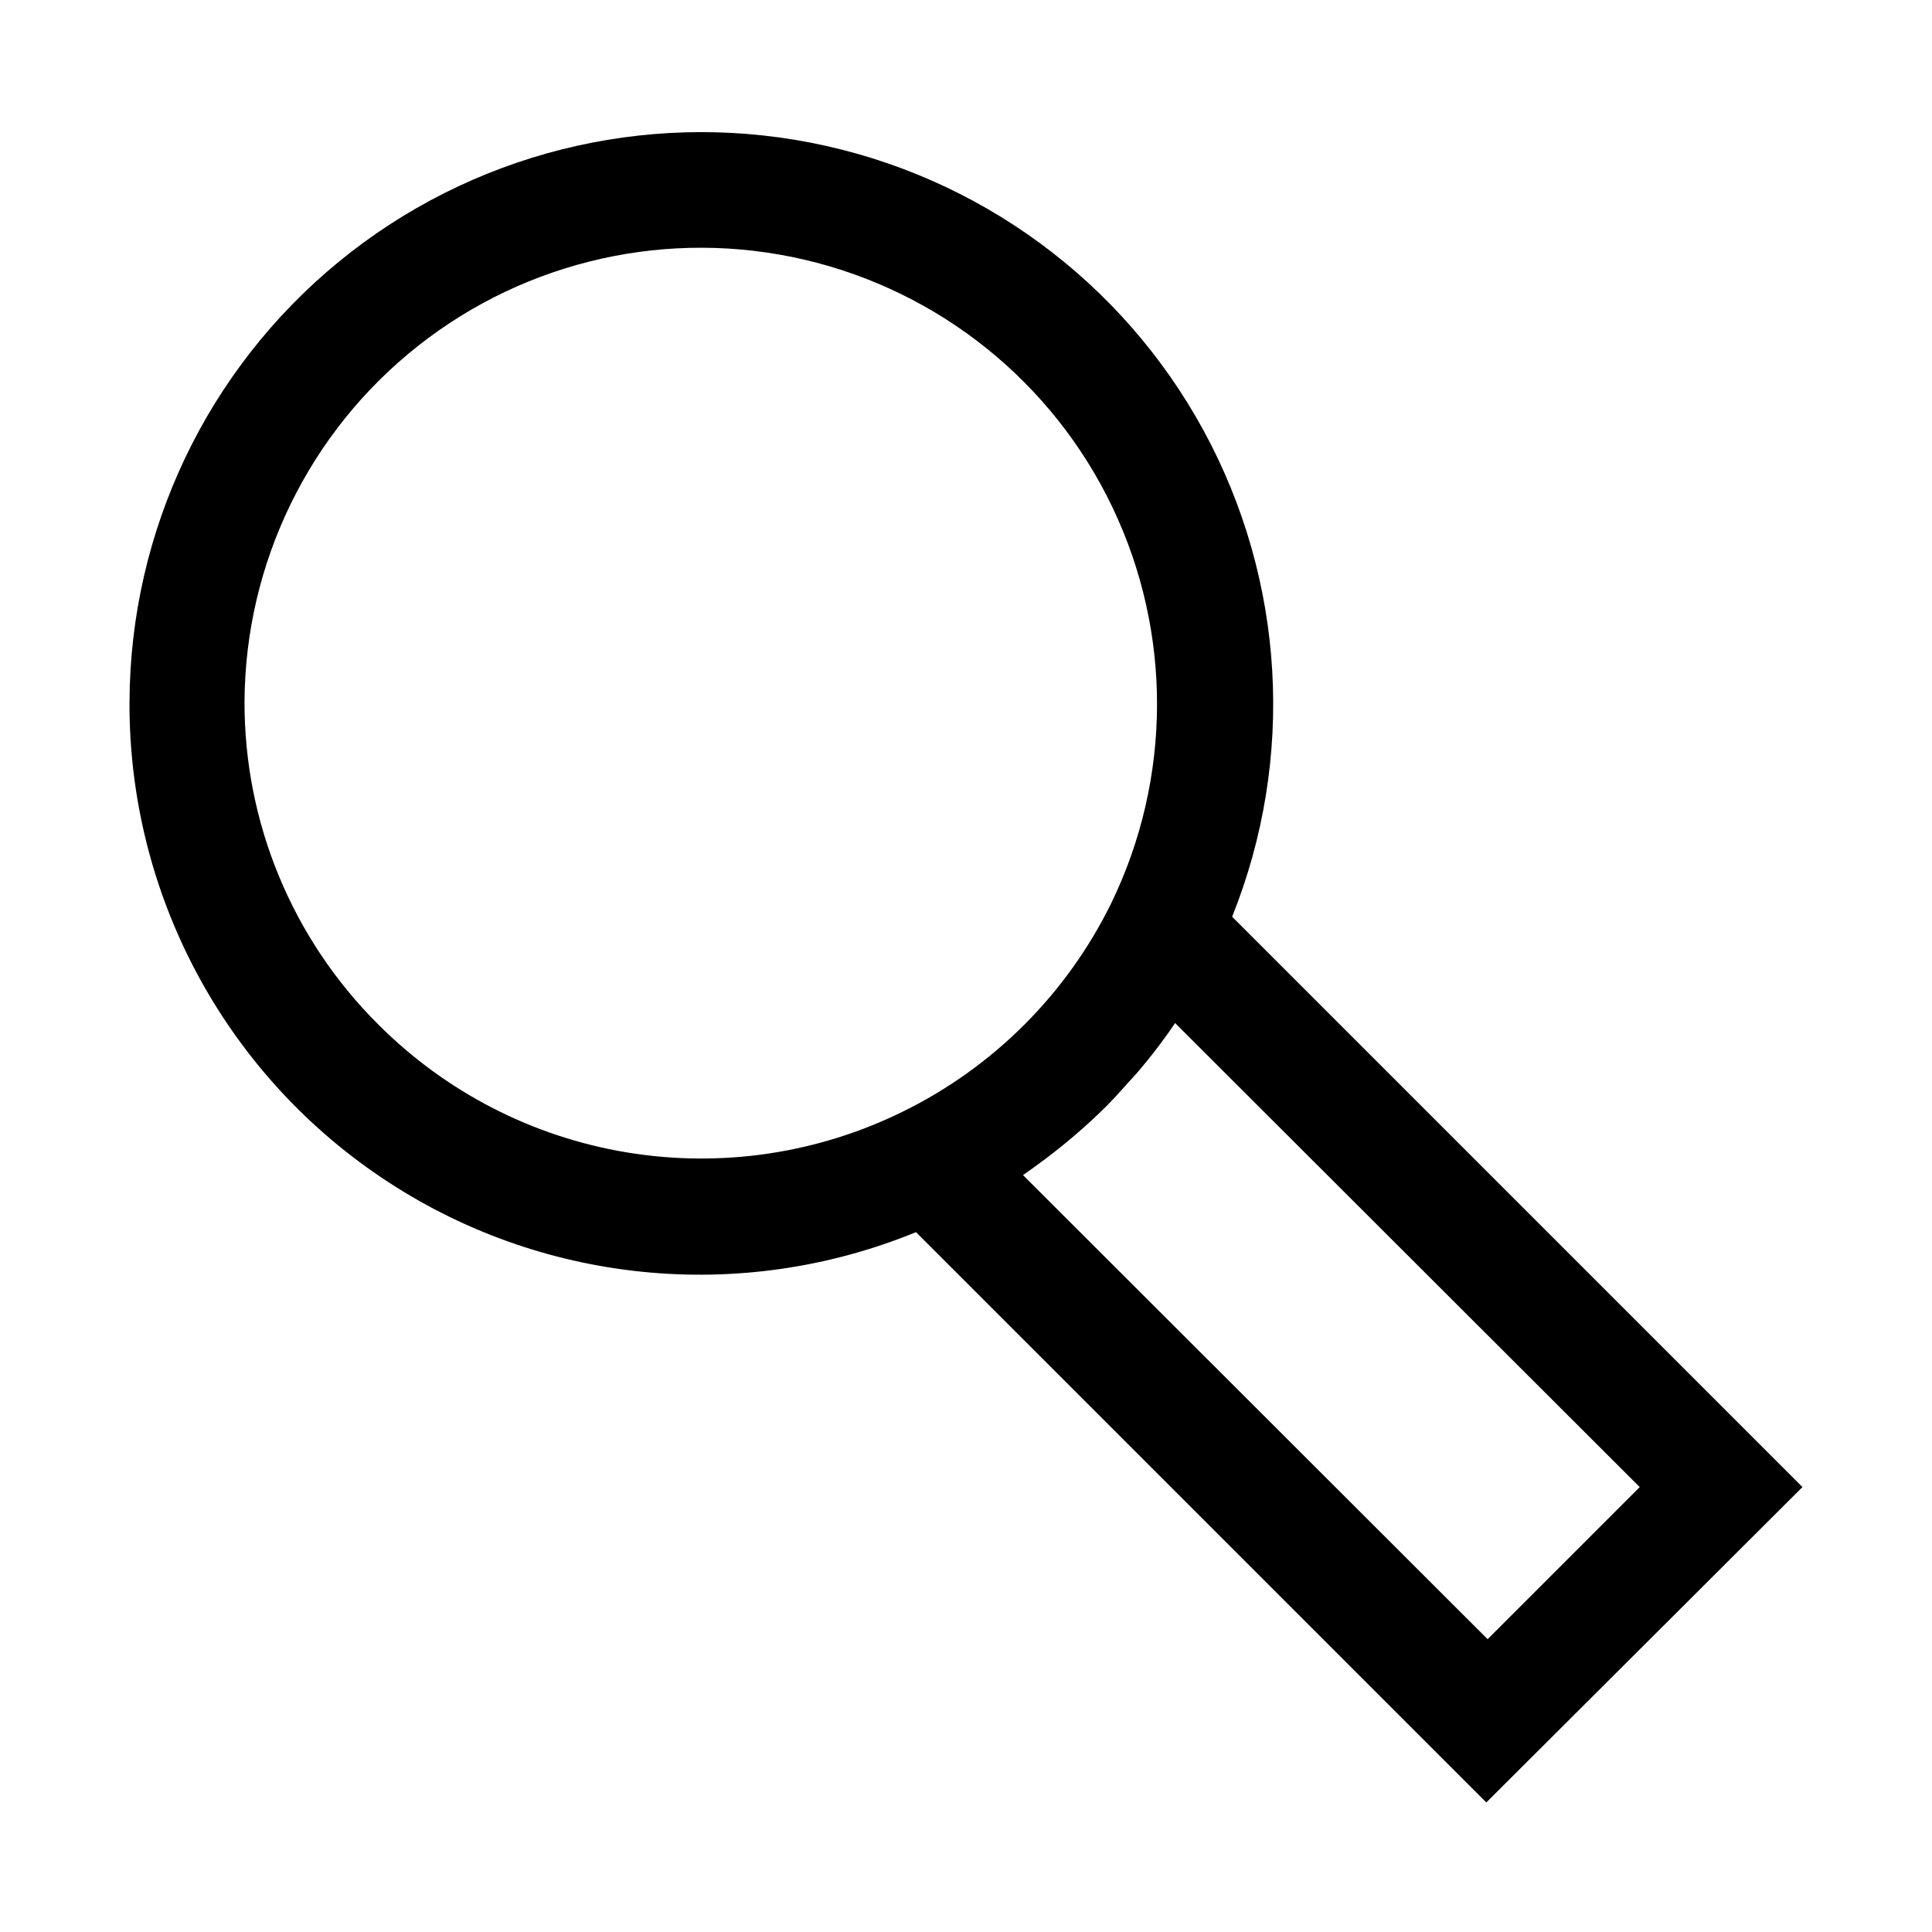 <?xml version="1.0" encoding="UTF-8"?>
<!-- Uploaded to: SVG Repo, www.svgrepo.com, Generator: SVG Repo Mixer Tools -->
<svg fill="#000000" width="800px" height="800px" version="1.1" viewBox="144 144 512 512" xmlns="http://www.w3.org/2000/svg">
 <path d="m178.32 329.92c-0.25 50.504 24.742 97.797 66.609 126.04 41.867 28.246 95.078 33.715 141.82 14.57l151.14 151.14 83.781-83.582-151.14-151.14c16.805-41.922 14.035-89.156-7.555-128.83-21.59-39.672-59.75-67.645-104.08-76.297-44.332-8.652-90.211 2.918-125.13 31.562-34.922 28.641-55.25 71.367-55.441 116.53zm236.79 125.5 2.266-1.613 1.664-1.211c2.922-2.117 5.742-4.332 8.516-6.648l1.309-1.109c2.871-2.469 5.691-5.039 8.414-7.758 2.719-2.719 5.039-5.543 7.758-8.414l1.109-1.309c2.367-2.769 4.586-5.644 6.699-8.566l1.16-1.613 1.41-2.062 123.13 122.98-40.305 40.305zm-206.31-125.5c0.195-36.773 17.117-71.457 45.977-94.246 28.863-22.789 66.523-31.207 102.34-22.871 35.816 8.336 65.895 32.516 81.727 65.707 15.832 33.191 15.703 71.785-0.359 104.86-11.758 23.938-31.098 43.316-55.016 55.117-22.688 11.223-48.324 15.043-73.297 10.922-24.977-4.121-48.027-15.977-65.906-33.895-22.785-22.648-35.559-53.473-35.465-85.598z"/>
</svg>